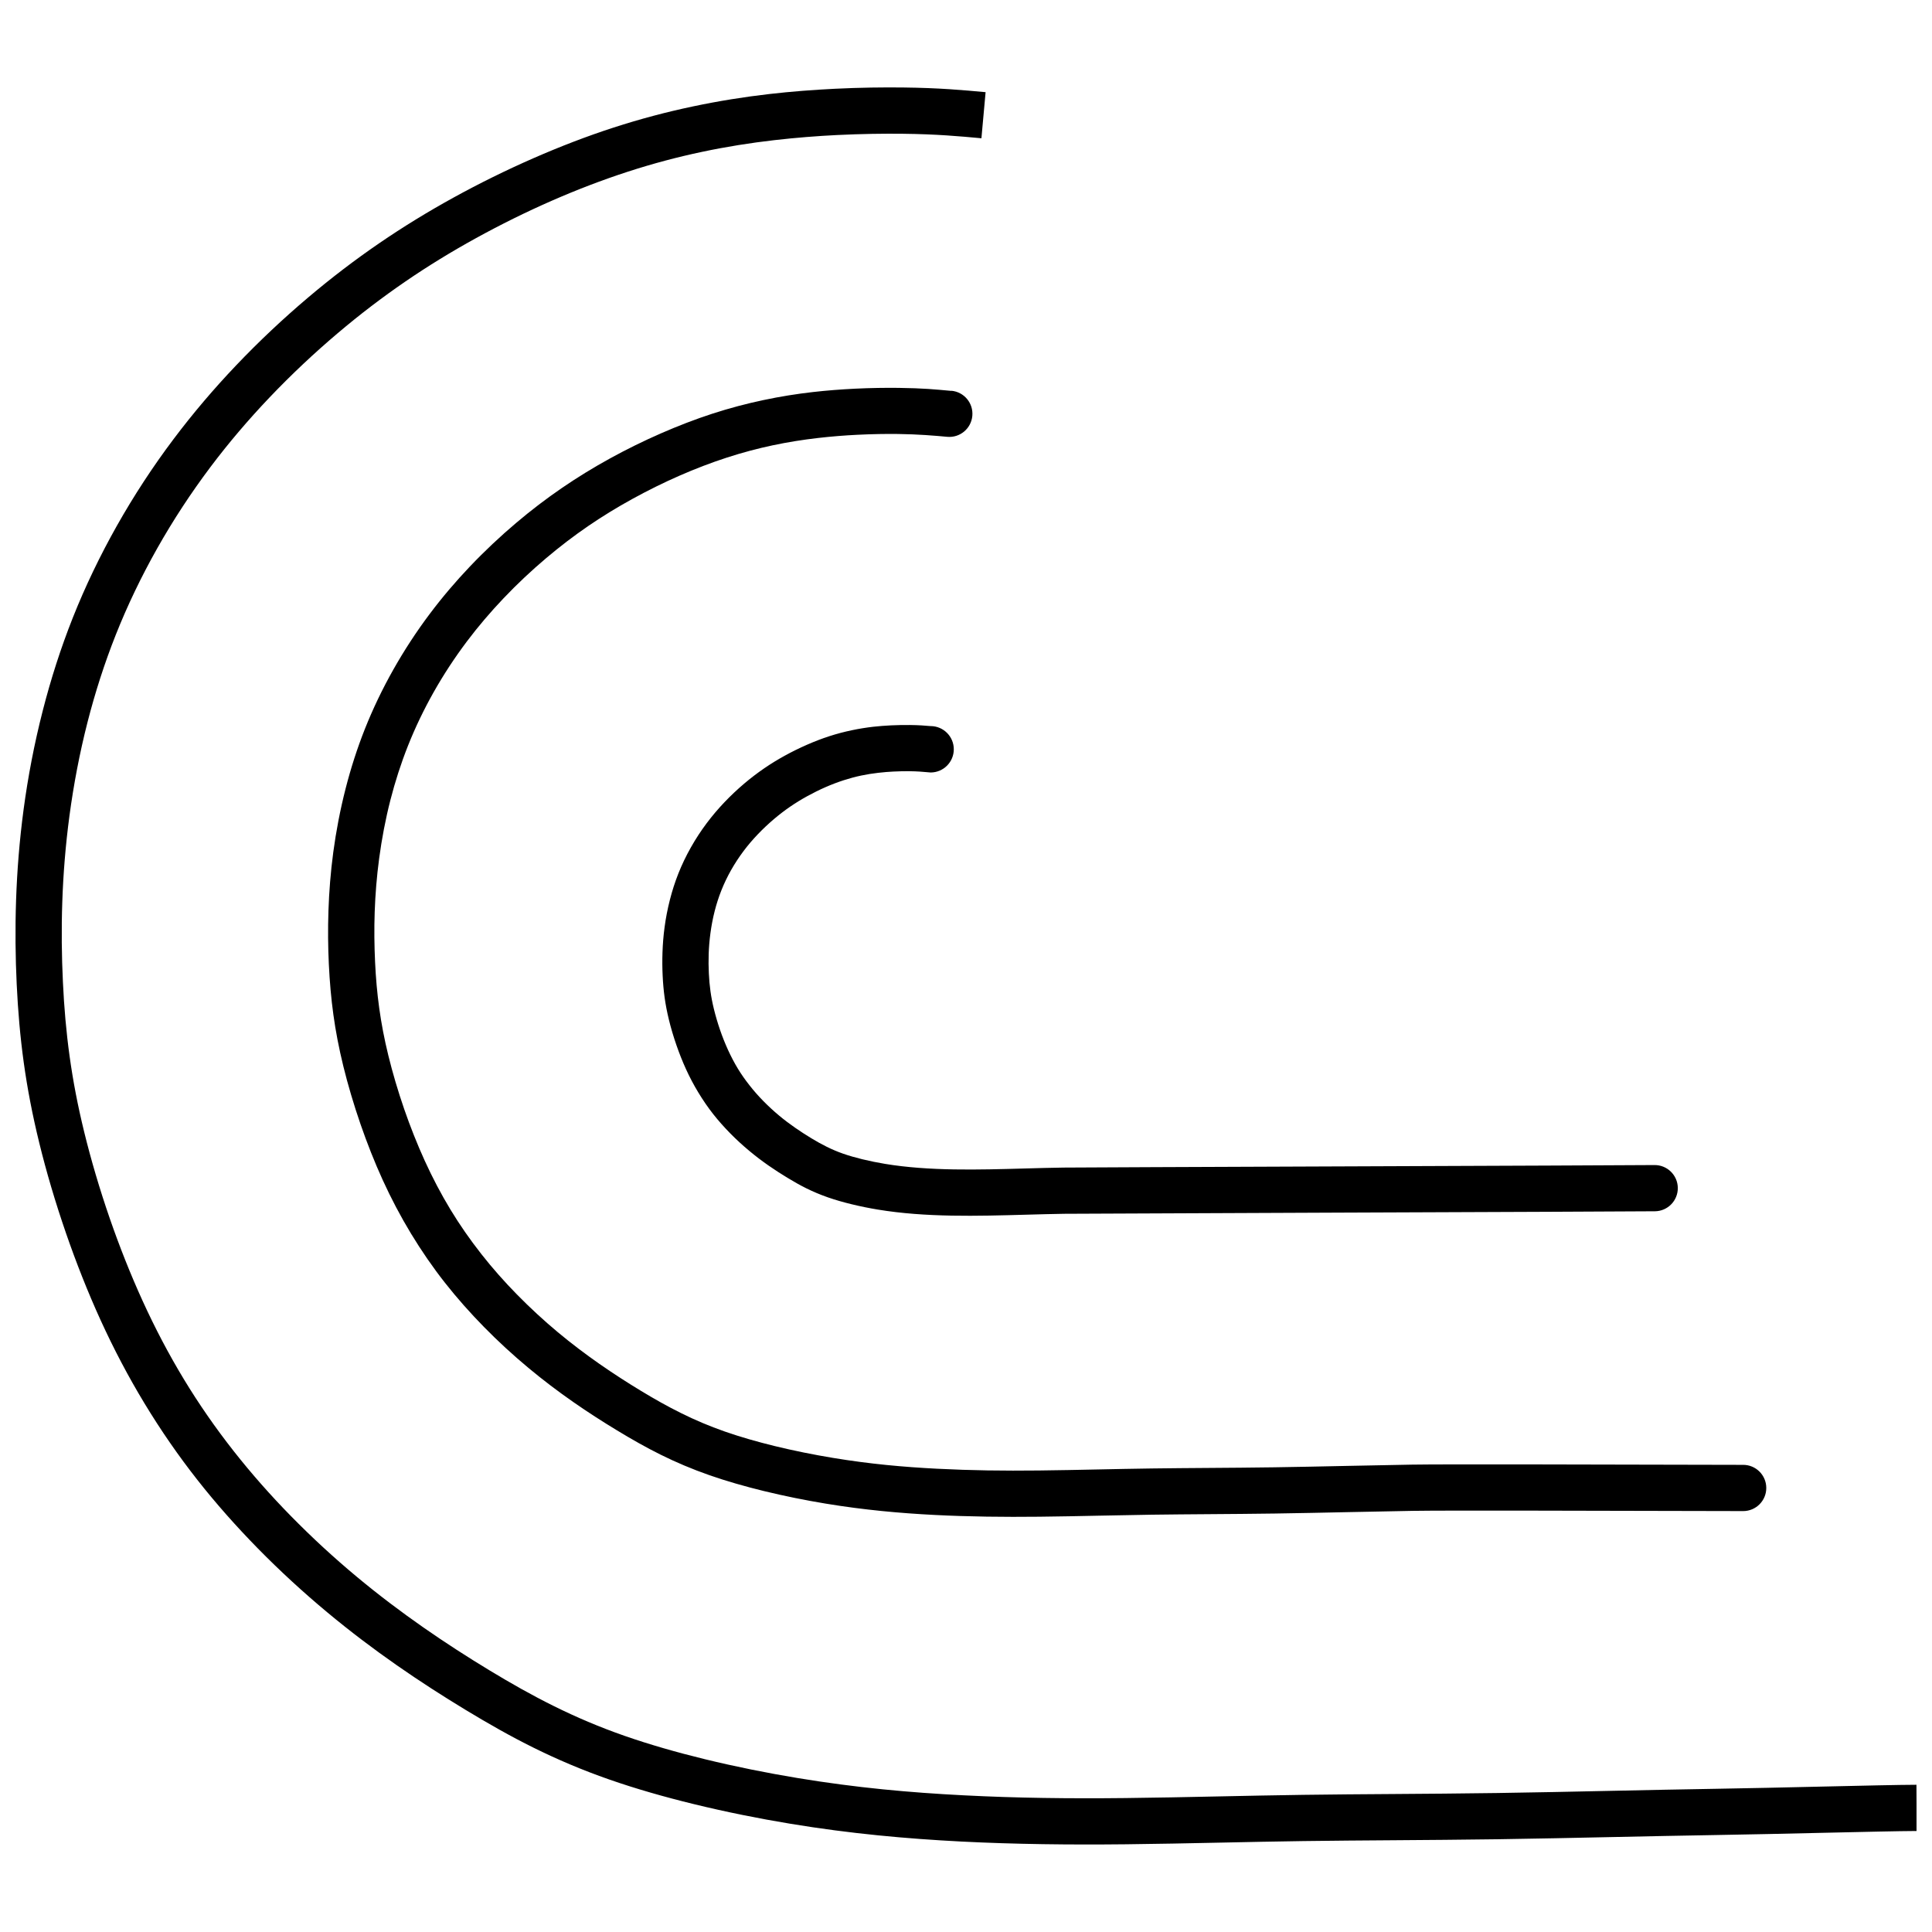 <?xml version="1.0" encoding="UTF-8"?>
<!-- Uploaded to: SVG Repo, www.svgrepo.com, Generator: SVG Repo Mixer Tools -->
<svg width="800px" height="800px" version="1.1" viewBox="144 144 512 512" xmlns="http://www.w3.org/2000/svg">
 <defs>
  <clipPath id="a">
   <path d="m148.09 167h503.81v466h-503.81z"/>
  </clipPath>
 </defs>
 <g clip-path="url(#a)">
  <path d="m404.07 180.64c-5.894-0.543-11.785-1.086-20.82-1.191-4.934-0.055-10.883 0.016-17.43 0.336-5.199 0.258-10.812 0.688-16.609 1.355-6.336 0.73-12.727 1.738-19.16 3.102-6.43 1.355-12.992 3.086-19.699 5.266-6.68 2.172-13.438 4.762-20.105 7.68-6.797 2.973-13.578 6.328-20.152 9.949-6.465 3.559-12.664 7.352-18.715 11.5-6.051 4.148-11.977 8.66-17.883 13.664-6.148 5.207-12.266 10.926-18.145 17.113-5.477 5.762-10.73 11.902-15.594 18.371-5.148 6.852-9.902 14.098-14.133 21.602-4.152 7.367-7.84 15.023-10.945 22.848-3.016 7.602-5.484 15.34-7.465 23.066-2.133 8.32-3.707 16.676-4.805 24.848-1.051 7.863-1.652 15.484-1.902 22.812-0.254 7.356-0.164 14.484 0.164 21.297 0.316 6.738 0.871 13.164 1.773 19.672 0.902 6.504 2.152 13.066 3.867 20.062 1.793 7.316 4.078 15.102 6.777 22.902 2.539 7.34 5.461 14.746 8.699 21.844 3.328 7.301 6.973 14.223 10.969 20.82 3.953 6.523 8.336 12.848 13.195 19.027 4.719 5.996 9.793 11.73 15.078 17.121 5.664 5.781 11.547 11.184 17.477 16.121 5.832 4.863 11.758 9.32 17.656 13.438 5.926 4.133 11.812 7.914 17.559 11.395 5.656 3.422 11.215 6.586 17.148 9.516 5.824 2.883 11.91 5.492 18.676 7.852 6.559 2.285 13.77 4.356 21.195 6.164 8.125 1.984 16.527 3.668 24.633 5.008 7.785 1.285 15.25 2.254 22.508 2.984 7.273 0.73 14.406 1.234 21.488 1.594 7.223 0.371 14.207 0.59 21.145 0.695 7.121 0.113 14.32 0.113 21.742 0.031 7.961-0.086 16.379-0.258 24.984-0.441 7.168-0.148 14.48-0.305 22.07-0.41 7.734-0.109 15.664-0.164 23.84-0.219 8.82-0.062 17.93-0.125 27.609-0.266 9.715-0.141 20.125-0.359 30.582-0.586 9.031-0.191 18.098-0.383 27.035-0.527 8.793-0.141 19.148-0.379 28.559-0.594 10.664-0.242 20.105-0.465 24.941-0.48l0.047 12.25c-4.598 0.02-14.062 0.238-24.75 0.48-9.355 0.215-19.652 0.449-28.609 0.594-8.73 0.141-17.875 0.336-26.984 0.527-10.355 0.219-20.668 0.441-30.68 0.586-9.586 0.137-18.793 0.199-27.707 0.266-8.07 0.055-15.906 0.113-23.738 0.219-7.297 0.102-14.703 0.258-21.973 0.41-8.535 0.176-16.879 0.355-25.129 0.441-7.516 0.078-14.793 0.078-21.984-0.031-7.379-0.113-14.551-0.336-21.625-0.695-7.215-0.371-14.527-0.887-22.066-1.645-7.559-0.758-15.277-1.754-23.277-3.078-8.359-1.379-17.066-3.129-25.547-5.199-7.82-1.906-15.426-4.086-22.348-6.5-7.316-2.551-13.852-5.352-20.07-8.426-6.102-3.019-11.992-6.371-18.062-10.047-5.981-3.625-12.098-7.547-18.23-11.828-6.16-4.297-12.355-8.965-18.469-14.062-6.324-5.269-12.52-10.949-18.391-16.941-5.676-5.793-11.066-11.863-15.988-18.129-5.035-6.402-9.691-13.141-14.012-20.273-4.273-7.059-8.137-14.395-11.641-22.074-3.383-7.414-6.449-15.195-9.133-22.953-2.852-8.25-5.254-16.406-7.113-24.012-1.828-7.469-3.156-14.418-4.106-21.266-0.949-6.848-1.531-13.633-1.871-20.777-0.336-7.066-0.426-14.504-0.164-22.258 0.266-7.781 0.895-15.828 1.996-24.062 1.141-8.531 2.812-17.352 5.094-26.242 2.109-8.23 4.738-16.477 7.945-24.555 3.301-8.312 7.227-16.469 11.664-24.34 4.527-8.027 9.562-15.719 15-22.945 5.219-6.945 10.777-13.445 16.504-19.473 6.215-6.539 12.656-12.566 19.105-18.027 6.231-5.277 12.488-10.043 18.895-14.434 6.406-4.387 12.941-8.387 19.727-12.121 6.801-3.746 13.922-7.258 21.164-10.43 7.094-3.106 14.227-5.848 21.215-8.113 7.086-2.301 14.082-4.144 21-5.602 6.906-1.461 13.656-2.531 20.266-3.293 5.875-0.68 11.789-1.121 17.426-1.402 6.652-0.328 12.879-0.398 18.152-0.336 9.539 0.113 15.664 0.68 21.781 1.238l-1.105 12.203zm-13.426 155.78c3.383 0.016 6.121 2.766 6.121 6.148 0 3.394-2.754 6.148-6.148 6.148l-0.551-0.047c-1.445-0.133-2.891-0.266-5.047-0.289-1.156-0.016-2.594 0.004-4.258 0.09-1.188 0.055-2.531 0.164-4.008 0.332-1.543 0.176-3.066 0.418-4.559 0.734-1.488 0.312-3.031 0.727-4.629 1.242-1.617 0.523-3.238 1.145-4.809 1.832-1.598 0.695-3.231 1.512-4.856 2.402-1.559 0.855-3.043 1.77-4.484 2.754-1.441 0.988-2.852 2.066-4.266 3.262-1.484 1.254-2.949 2.629-4.356 4.102-1.328 1.395-2.578 2.852-3.707 4.359-1.23 1.637-2.356 3.352-3.348 5.106-0.973 1.723-1.84 3.527-2.574 5.379-0.711 1.793-1.297 3.621-1.758 5.434-0.5 1.945-0.875 3.945-1.141 5.934-0.254 1.898-0.398 3.723-0.457 5.457-0.062 1.762-0.039 3.5 0.043 5.172 0.074 1.598 0.207 3.133 0.426 4.695 0.215 1.562 0.516 3.121 0.918 4.762 0.441 1.793 0.992 3.676 1.633 5.539 0.602 1.75 1.309 3.531 2.094 5.258 0.801 1.754 1.664 3.398 2.594 4.938 0.887 1.469 1.926 2.957 3.125 4.477 1.145 1.461 2.348 2.82 3.574 4.07 1.395 1.422 2.805 2.723 4.195 3.883 1.406 1.176 2.844 2.258 4.281 3.254 1.465 1.02 2.906 1.945 4.309 2.797 1.312 0.797 2.637 1.543 4.109 2.273 1.367 0.672 2.777 1.281 4.332 1.824 1.566 0.547 3.293 1.039 5.07 1.473 1.977 0.48 4.047 0.898 6.055 1.23 11.672 1.93 24.641 1.566 37.102 1.215 3.371-0.094 6.711-0.188 10.223-0.238 2.258-0.031 36.762-0.168 72.82-0.309 39.609-0.156 81.102-0.316 83.703-0.359 3.383-0.051 6.168 2.648 6.219 6.027 0.051 3.383-2.648 6.168-6.027 6.219-2.555 0.043-44.148 0.207-83.848 0.359-35.988 0.141-70.426 0.281-72.719 0.309-3.125 0.047-6.559 0.141-10.031 0.238-13.059 0.363-26.652 0.75-39.406-1.359-2.262-0.375-4.641-0.852-6.969-1.422-2.176-0.527-4.293-1.137-6.227-1.809-2.102-0.734-3.965-1.531-5.723-2.398-1.645-0.812-3.293-1.754-5.023-2.801-1.641-0.996-3.316-2.066-4.981-3.227-1.699-1.184-3.406-2.469-5.094-3.883-1.785-1.488-3.512-3.066-5.106-4.695-1.617-1.652-3.133-3.352-4.488-5.078-1.371-1.746-2.68-3.648-3.938-5.723-1.211-2-2.297-4.059-3.269-6.191-0.93-2.039-1.781-4.199-2.531-6.363-0.797-2.305-1.465-4.559-1.969-6.641-0.52-2.109-0.887-4.059-1.156-5.965-0.262-1.902-0.426-3.797-0.52-5.801-0.094-1.926-0.117-3.977-0.043-6.133 0.074-2.184 0.246-4.43 0.555-6.707 0.312-2.348 0.781-4.809 1.426-7.324 0.594-2.324 1.336-4.648 2.238-6.922 0.926-2.332 2.035-4.641 3.293-6.867 1.281-2.273 2.699-4.438 4.211-6.453 1.488-1.977 3.039-3.797 4.621-5.461 1.734-1.828 3.527-3.504 5.312-5.019 1.734-1.469 3.484-2.801 5.277-4.031 1.793-1.23 3.609-2.344 5.492-3.375 1.848-1.02 3.82-1.988 5.863-2.887 1.996-0.875 3.988-1.641 5.91-2.262 1.977-0.641 3.957-1.16 5.93-1.574 1.969-0.418 3.856-0.715 5.668-0.926 1.551-0.176 3.203-0.301 4.82-0.379 1.762-0.09 3.484-0.102 4.977-0.09 2.387 0.027 3.977 0.156 5.481 0.289zm5.484-88.863c3.367 0.305 5.856 3.281 5.547 6.656-0.305 3.367-3.281 5.856-6.656 5.547-1.664-0.156-3.324-0.305-5.793-0.469-2.203-0.141-4.555-0.246-7.207-0.281-3.059-0.039-6.773 0.008-10.898 0.215-3.215 0.16-6.707 0.426-10.363 0.848-3.961 0.457-7.938 1.086-11.926 1.926-3.981 0.844-8.055 1.918-12.23 3.273-4.172 1.355-8.383 2.969-12.523 4.785-4.219 1.848-8.449 3.938-12.57 6.207-4.031 2.223-7.894 4.582-11.664 7.164-3.766 2.582-7.453 5.391-11.137 8.508-3.836 3.246-7.652 6.812-11.309 10.664-3.418 3.598-6.688 7.418-9.699 11.426-3.207 4.269-6.164 8.773-8.789 13.426-2.578 4.57-4.863 9.32-6.797 14.191-1.875 4.719-3.41 9.531-4.641 14.324-1.324 5.16-2.301 10.363-2.988 15.473-0.66 4.906-1.027 9.652-1.188 14.215-0.16 4.582-0.098 9.035 0.102 13.301 0.195 4.191 0.543 8.195 1.105 12.25s1.336 8.133 2.402 12.477c1.121 4.578 2.551 9.438 4.227 14.293 1.582 4.57 3.406 9.191 5.426 13.629 2.078 4.551 4.34 8.859 6.82 12.949 2.434 4.016 5.16 7.945 8.203 11.812 2.945 3.746 6.102 7.316 9.379 10.648 3.547 3.621 7.215 6.988 10.891 10.055 3.637 3.035 7.34 5.816 11.023 8.391 3.715 2.59 7.398 4.957 10.992 7.133 3.504 2.125 6.965 4.086 10.688 5.93 3.609 1.785 7.383 3.406 11.566 4.863 4.082 1.422 8.578 2.711 13.203 3.84 5.078 1.238 10.34 2.293 15.426 3.133 4.891 0.809 9.57 1.414 14.105 1.871 4.555 0.457 9.035 0.773 13.496 1 4.598 0.234 8.988 0.375 13.297 0.445 4.496 0.07 9.035 0.07 13.719 0.02 4.984-0.051 10.316-0.164 15.773-0.277 4.523-0.094 9.133-0.191 13.996-0.258 4.883-0.07 9.926-0.102 15.121-0.141 5.562-0.039 11.305-0.078 17.445-0.168 6.086-0.09 12.68-0.23 19.305-0.371 5.711-0.121 11.449-0.242 17.156-0.336 8.512-0.137 46.156-0.043 69.418 0.02 9.582 0.023 16.719 0.043 18.352 0.039 3.383-0.016 6.137 2.719 6.148 6.102 0.016 3.383-2.719 6.137-6.102 6.148-1.645 0.004-8.797-0.008-18.398-0.039-23.195-0.062-60.742-0.16-69.227-0.02-5.5 0.09-11.312 0.211-17.109 0.336-6.523 0.141-13.023 0.277-19.402 0.371-6.043 0.09-11.883 0.125-17.539 0.168-5.098 0.039-10.043 0.07-15.023 0.141-4.566 0.066-9.277 0.164-13.902 0.258-5.383 0.113-10.648 0.223-15.922 0.277-4.769 0.051-9.395 0.051-13.961-0.02-4.75-0.074-9.324-0.215-13.777-0.445-4.594-0.234-9.25-0.566-14.074-1.047-4.836-0.488-9.773-1.121-14.871-1.965-5.336-0.883-10.906-2-16.336-3.324-5.023-1.227-9.906-2.625-14.359-4.176-4.727-1.652-8.953-3.457-12.953-5.438-3.894-1.926-7.68-4.082-11.598-6.457-3.832-2.32-7.746-4.832-11.664-7.562-3.945-2.754-7.918-5.746-11.84-9.016-4.074-3.394-8.055-7.043-11.805-10.875-3.668-3.742-7.133-7.648-10.289-11.66-3.223-4.094-6.215-8.438-9.023-13.062-2.754-4.551-5.242-9.273-7.492-14.199-2.164-4.746-4.133-9.746-5.859-14.73-1.832-5.305-3.371-10.535-4.566-15.395-1.18-4.812-2.035-9.285-2.641-13.68-0.609-4.394-0.98-8.758-1.203-13.352-0.215-4.519-0.27-9.285-0.102-14.266 0.172-5.008 0.574-10.176 1.281-15.461 0.734-5.469 1.805-11.133 3.273-16.863 1.359-5.305 3.051-10.613 5.117-15.812 2.125-5.344 4.652-10.602 7.516-15.676 2.918-5.176 6.164-10.129 9.652-14.77 3.367-4.481 6.941-8.668 10.617-12.527 3.992-4.203 8.133-8.07 12.273-11.578 4.004-3.391 8.027-6.453 12.145-9.273 4.121-2.82 8.316-5.391 12.668-7.785 4.344-2.394 8.914-4.648 13.582-6.688 4.57-1.996 9.152-3.762 13.629-5.215 4.555-1.477 9.062-2.664 13.531-3.606 4.461-0.945 8.797-1.633 13.031-2.117 3.738-0.43 7.535-0.715 11.184-0.898 4.227-0.207 8.223-0.254 11.617-0.215 3.227 0.039 5.715 0.145 7.832 0.281 1.852 0.121 3.992 0.316 6.133 0.516z"/>
 </g>
</svg>